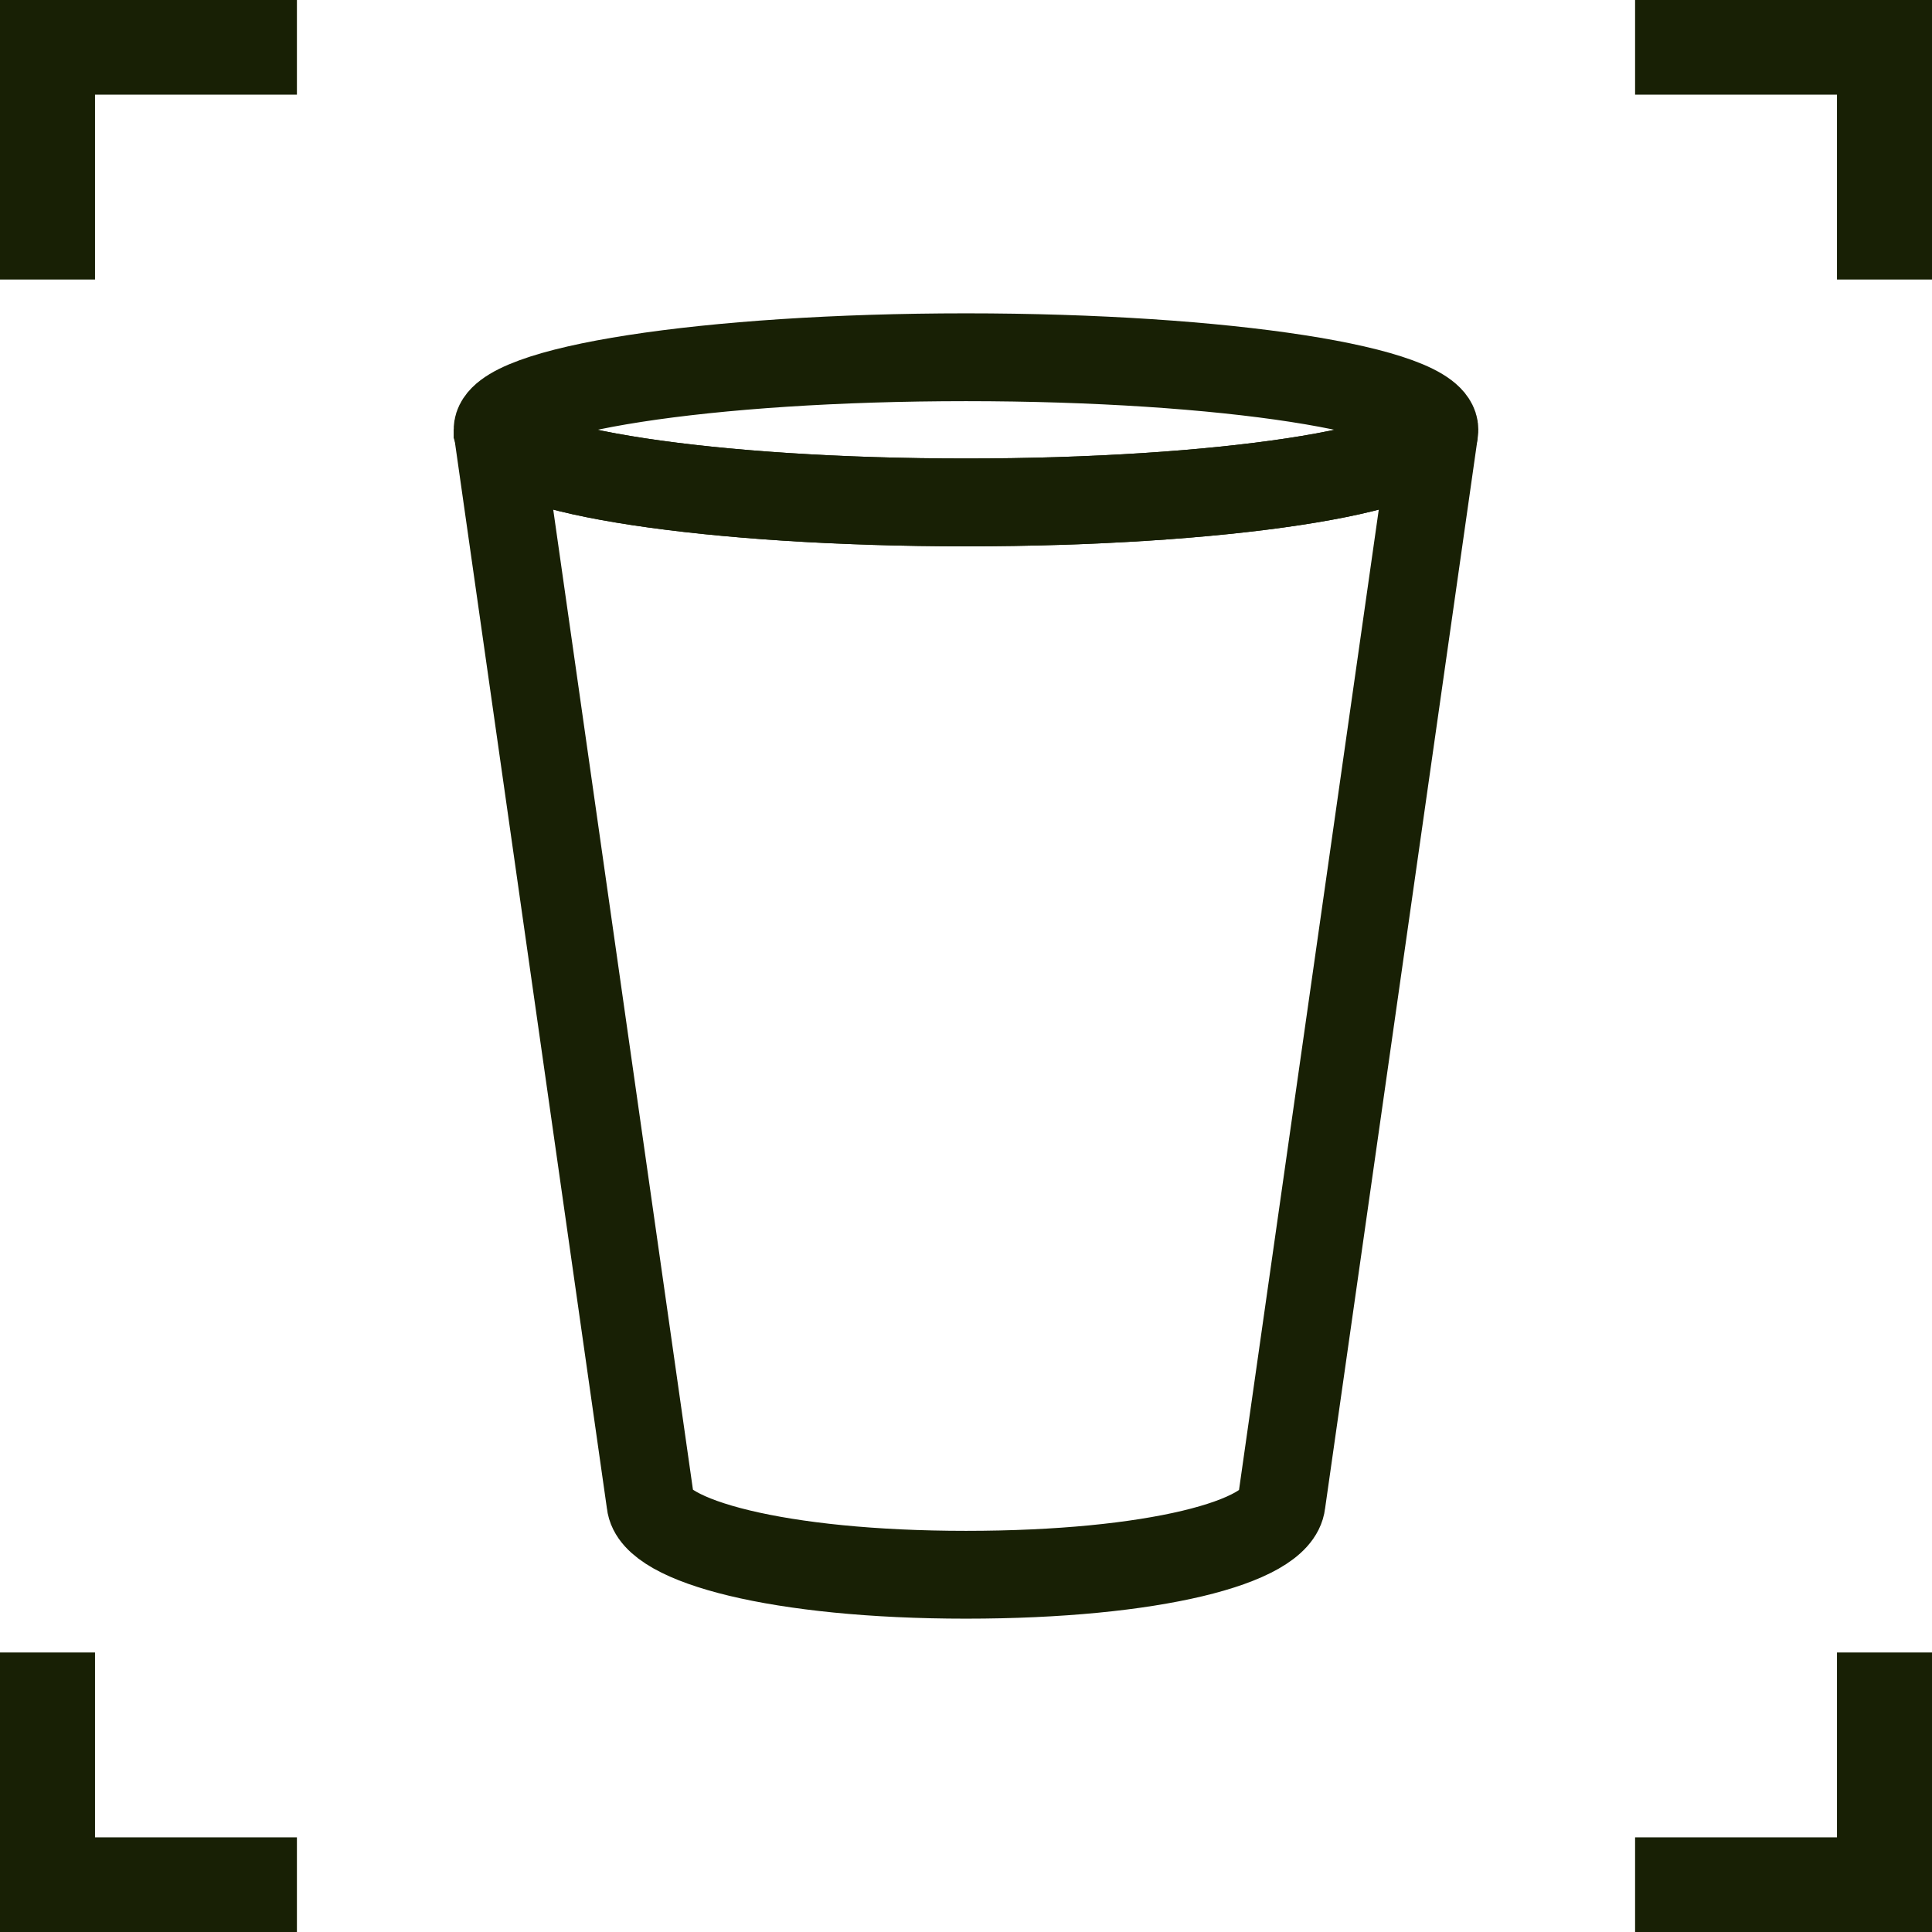 <svg width="22" height="22" viewBox="0 0 22 22" fill="none" xmlns="http://www.w3.org/2000/svg">
<g clip-path="url(#clip0_843_893)">
<path d="M16.334 4.894C16.334 4.897 16.334 4.899 16.333 4.901C16.333 4.902 16.333 4.903 16.333 4.905C16.333 4.908 16.333 4.912 16.332 4.916C16.259 5.362 13.9 5.721 11 5.721C8.1 5.721 5.741 5.362 5.668 4.916C5.667 4.912 5.667 4.908 5.666 4.905C5.666 4.903 5.666 4.902 5.666 4.901C5.666 4.899 5.666 4.897 5.666 4.894C5.666 4.438 8.054 4.068 11 4.068C13.946 4.068 16.334 4.438 16.334 4.894Z" stroke="#182005" stroke-miterlimit="10"/>
<path d="M16.332 4.915L14.593 17.113C14.543 17.56 13.133 17.932 11 17.932C8.867 17.932 7.45 17.547 7.407 17.113L5.668 4.915C5.741 5.362 8.1 5.721 11 5.721C13.9 5.721 16.259 5.362 16.332 4.915Z" stroke="#182005" stroke-miterlimit="10"/>
<path d="M3.381 0.078H0.082V3.183" stroke="#182005" stroke-width="2" stroke-miterlimit="10"/>
<path d="M18.619 0.078H21.918V3.183" stroke="#182005" stroke-width="2" stroke-miterlimit="10"/>
<path d="M3.381 21.922H0.082V18.817" stroke="#182005" stroke-width="2" stroke-miterlimit="10"/>
<path d="M18.619 21.922H21.918V18.817" stroke="#182005" stroke-width="2" stroke-miterlimit="10"/>
</g>
<defs>
<clipPath id="clip0_843_893">
<rect width="22" height="22" fill="white"/>
</clipPath>
</defs>
</svg>
